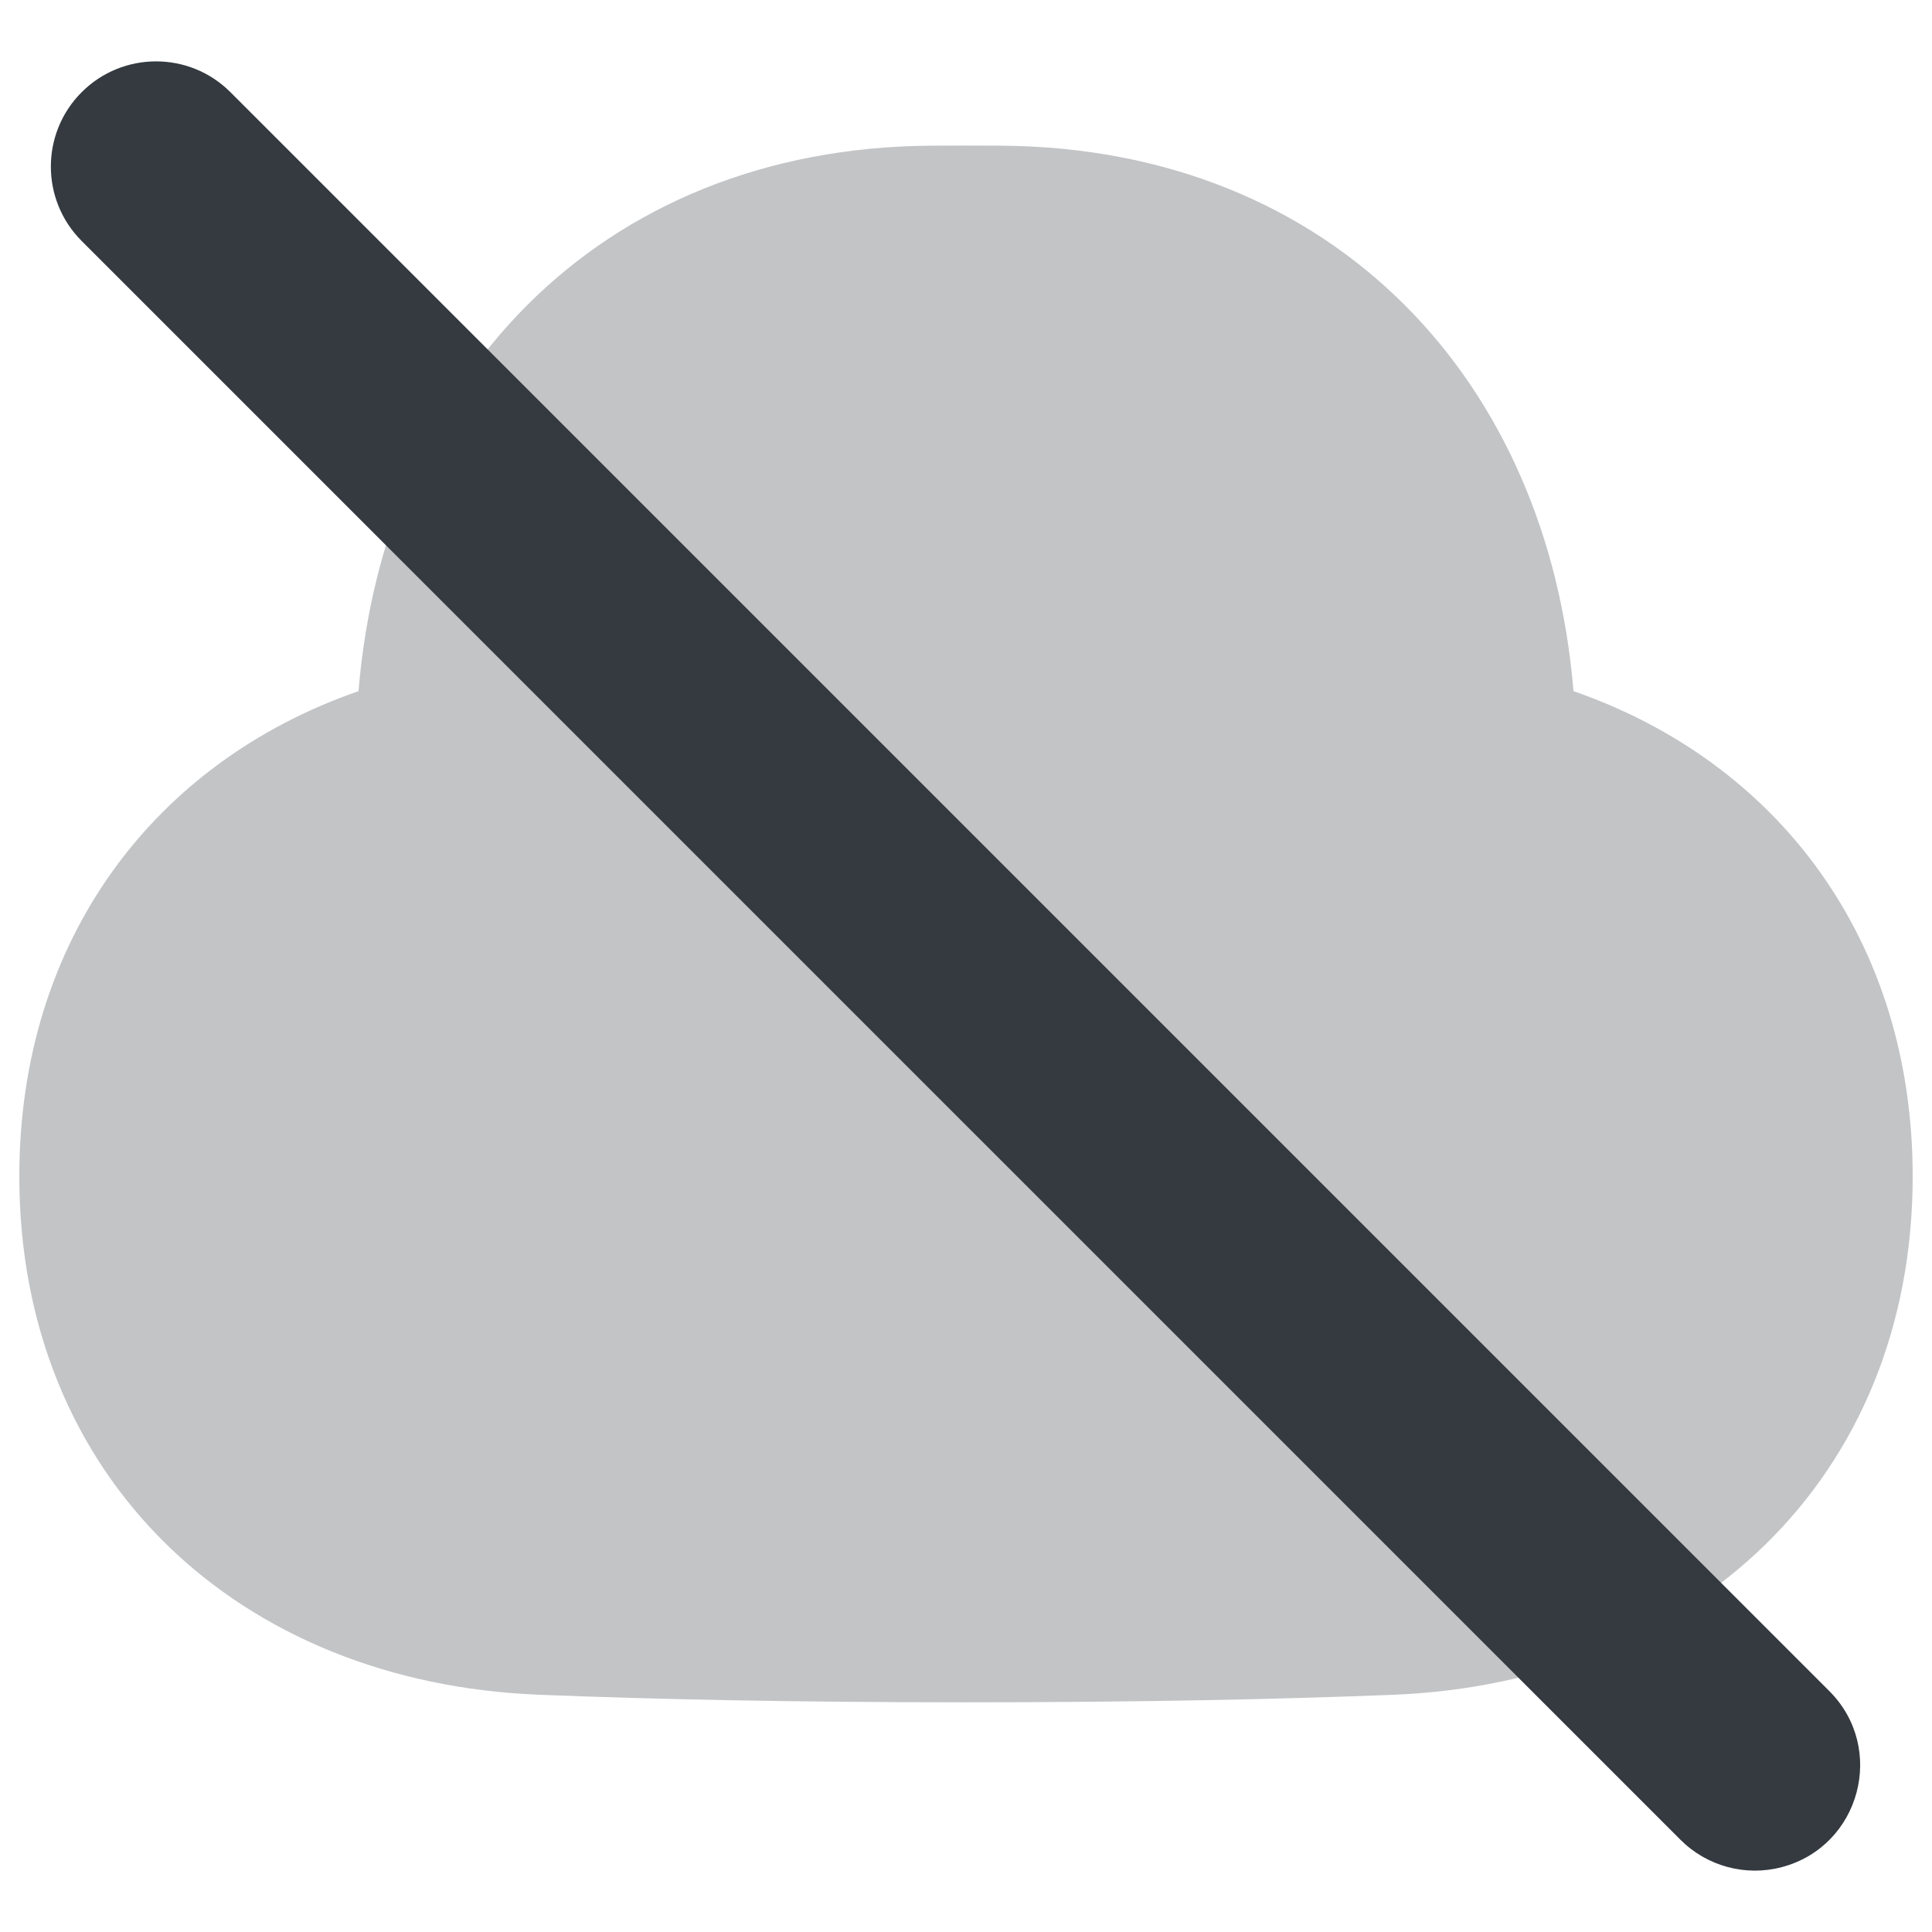 <svg width="100" height="100" viewBox="0 0 100 100" fill="none" xmlns="http://www.w3.org/2000/svg">
<path opacity="0.3" d="M50 7.534C50.623 7.534 51.233 7.536 51.829 7.54C60.405 7.601 67.575 10.646 72.732 15.813C77.732 20.822 80.781 27.769 81.443 35.773C92.009 39.438 99 48.628 99 60.889C99 68.672 96.182 75.245 91.373 79.947C86.569 84.644 79.84 87.414 72.104 87.722C66.181 87.957 58.901 88.111 50 88.111C41.099 88.111 33.819 87.957 27.896 87.719C20.16 87.414 13.431 84.642 8.627 79.947C3.818 75.245 1 68.672 1 60.889C1 48.626 7.991 39.438 18.557 35.773C19.219 27.767 22.268 20.822 27.268 15.813C32.425 10.645 39.595 7.601 48.171 7.54C48.767 7.536 49.377 7.534 50 7.534Z" fill="#343A40"/>
<path fill-rule="evenodd" clip-rule="evenodd" d="M4.227 4.772C6.354 2.645 9.802 2.645 11.928 4.772L94.684 87.528C97.648 90.492 96.291 95.553 92.243 96.638C90.364 97.141 88.359 96.604 86.983 95.228L4.227 12.473C2.101 10.347 2.101 6.898 4.227 4.772Z" fill="#343A40"/>
</svg>
